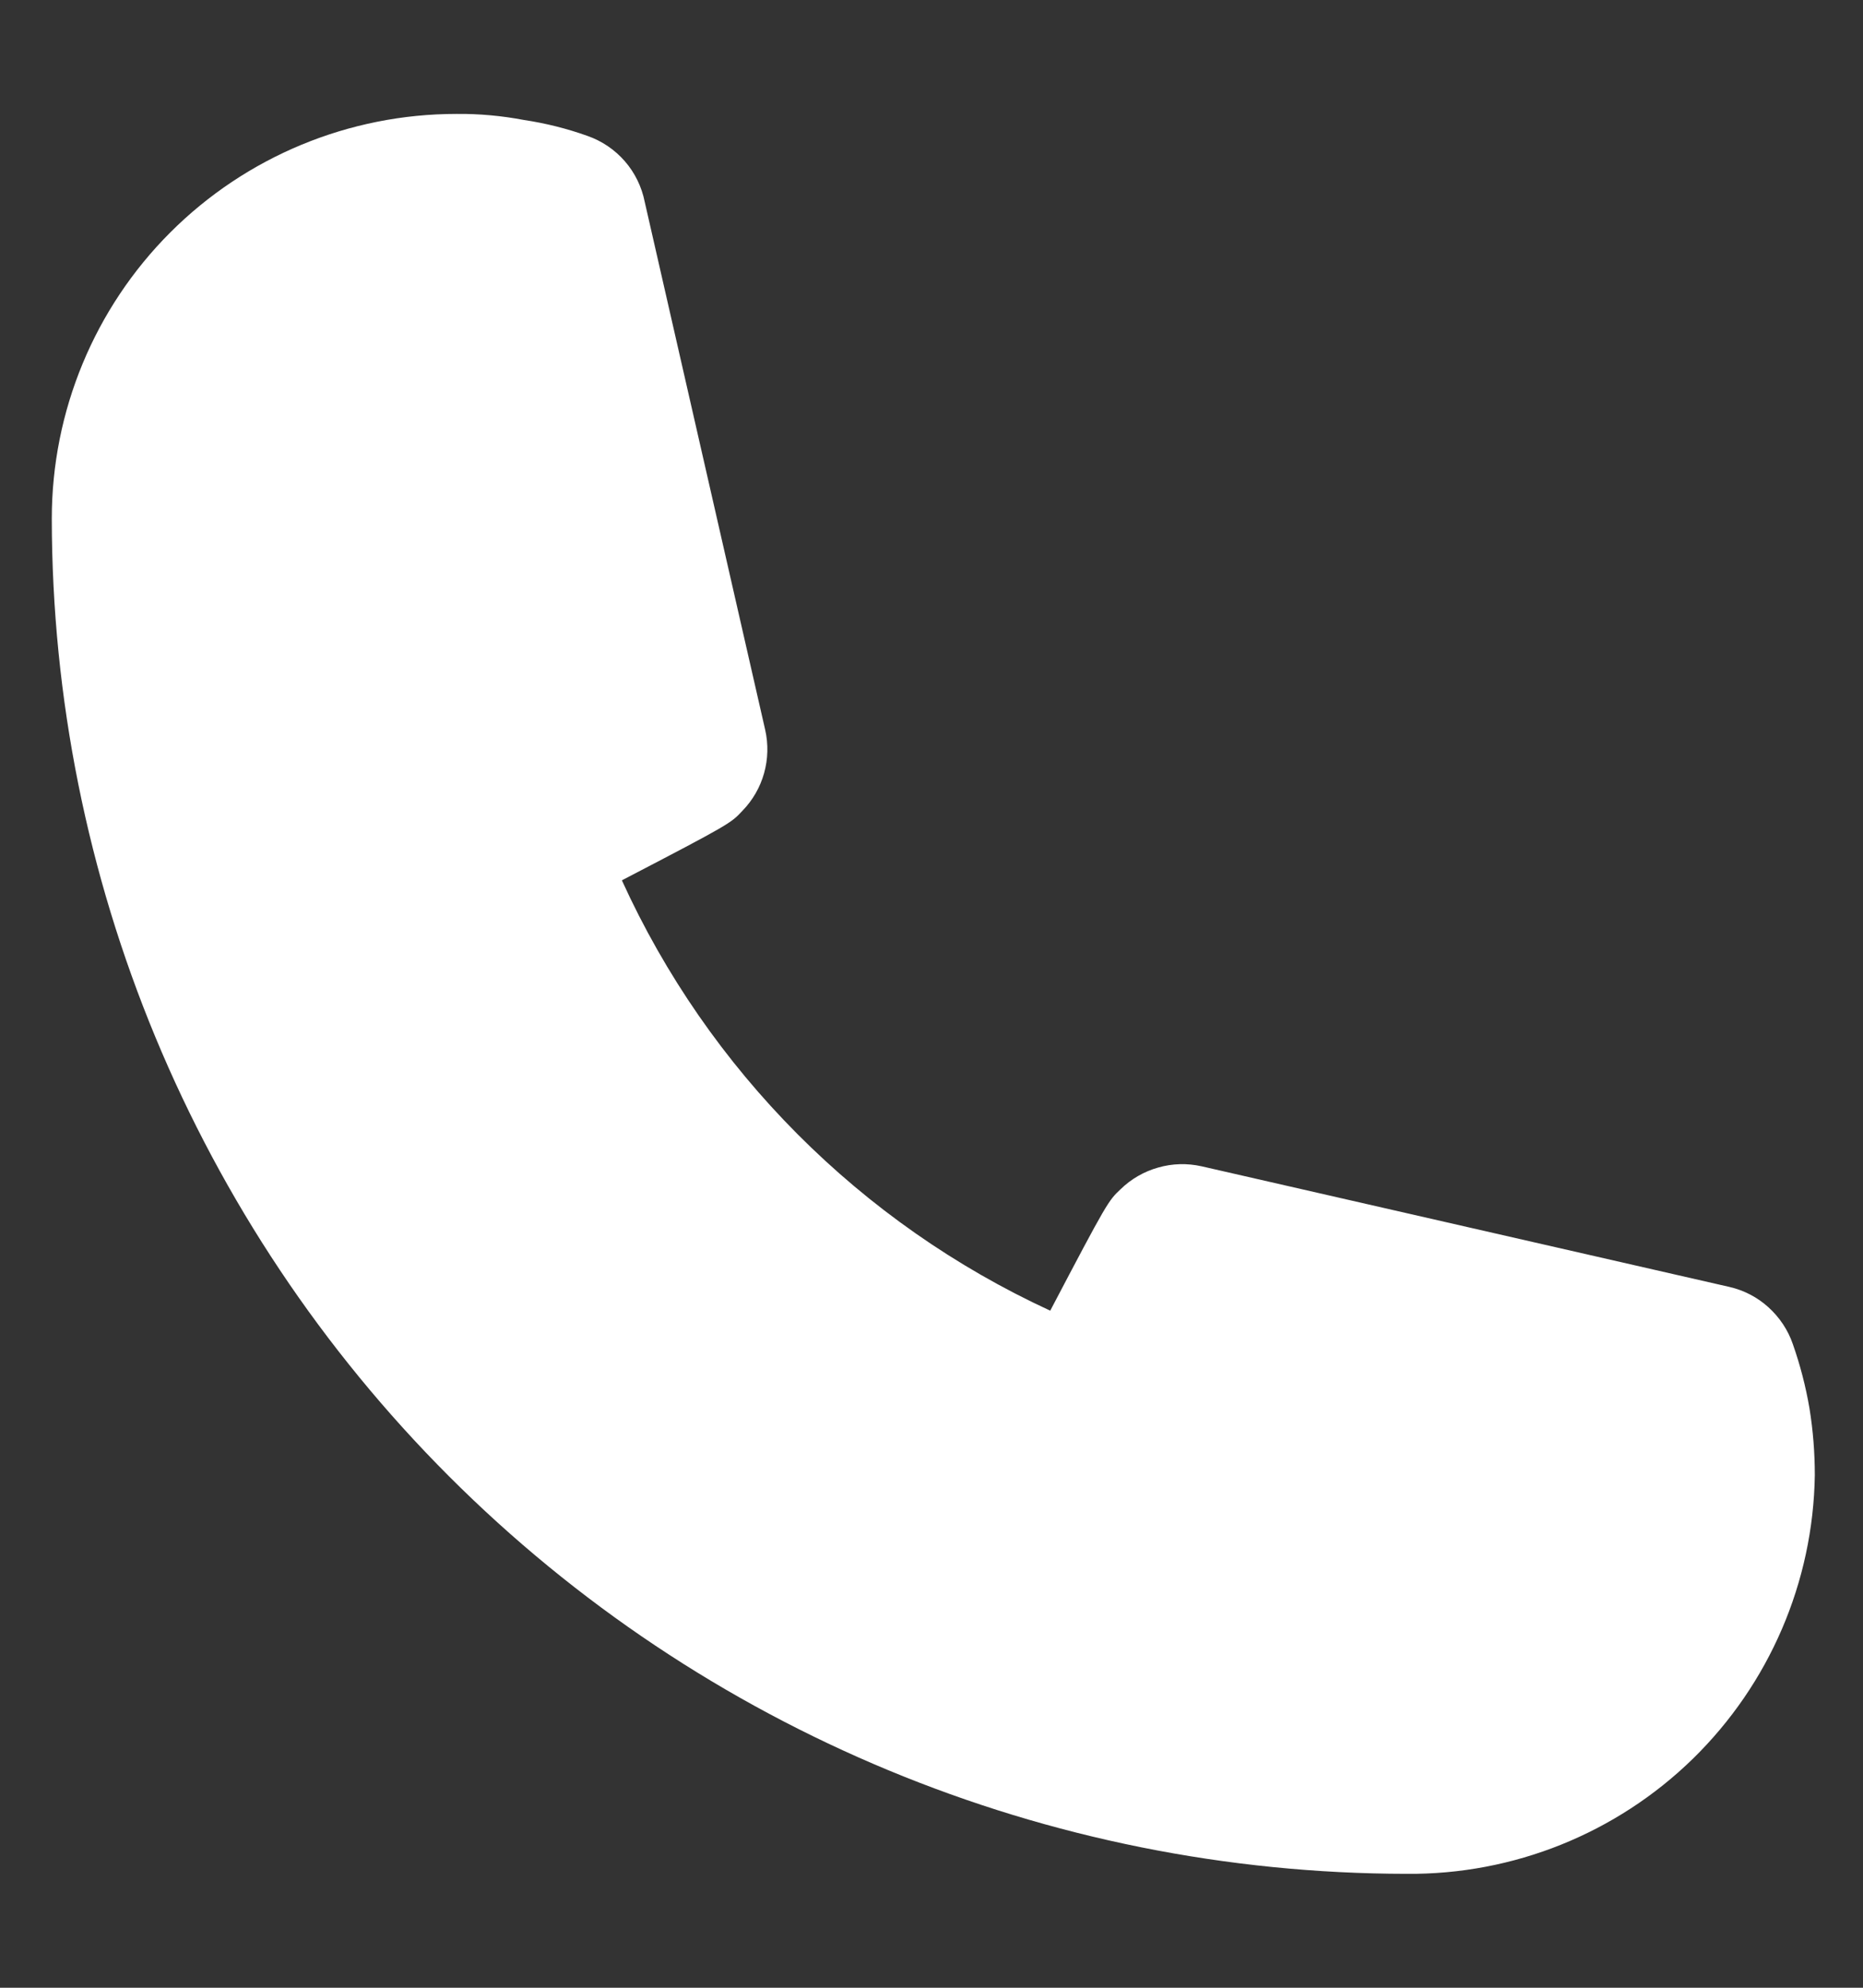 <?xml version="1.0" encoding="UTF-8"?> <svg xmlns="http://www.w3.org/2000/svg" width="15" height="16" viewBox="0 0 15 16" fill="none"><rect x="0" y="0" width="15" height="16" fill="#333333" stroke="none"/> <path d="M11.325 15.083C8.433 15.08 5.661 13.929 3.616 11.884C1.571 9.839 0.42 7.067 0.417 4.175C0.417 3.311 0.76 2.482 1.371 1.871C1.982 1.26 2.811 0.917 3.675 0.917C3.858 0.915 4.041 0.932 4.22 0.966C4.394 0.992 4.565 1.035 4.73 1.094C4.847 1.135 4.95 1.205 5.031 1.298C5.112 1.391 5.167 1.504 5.191 1.625L6.161 5.875C6.187 5.99 6.184 6.11 6.152 6.224C6.12 6.338 6.06 6.442 5.977 6.527C5.885 6.626 5.878 6.633 5.007 7.086C5.704 8.617 6.929 9.846 8.456 10.55C8.917 9.672 8.924 9.665 9.023 9.572C9.107 9.49 9.211 9.43 9.325 9.398C9.439 9.365 9.559 9.362 9.675 9.388L13.925 10.359C14.042 10.386 14.15 10.442 14.239 10.523C14.328 10.604 14.396 10.705 14.435 10.819C14.494 10.987 14.539 11.16 14.569 11.336C14.598 11.514 14.612 11.694 14.612 11.875C14.599 12.735 14.246 13.555 13.63 14.157C13.014 14.758 12.185 15.091 11.325 15.083Z" fill="white"></path> </svg> 